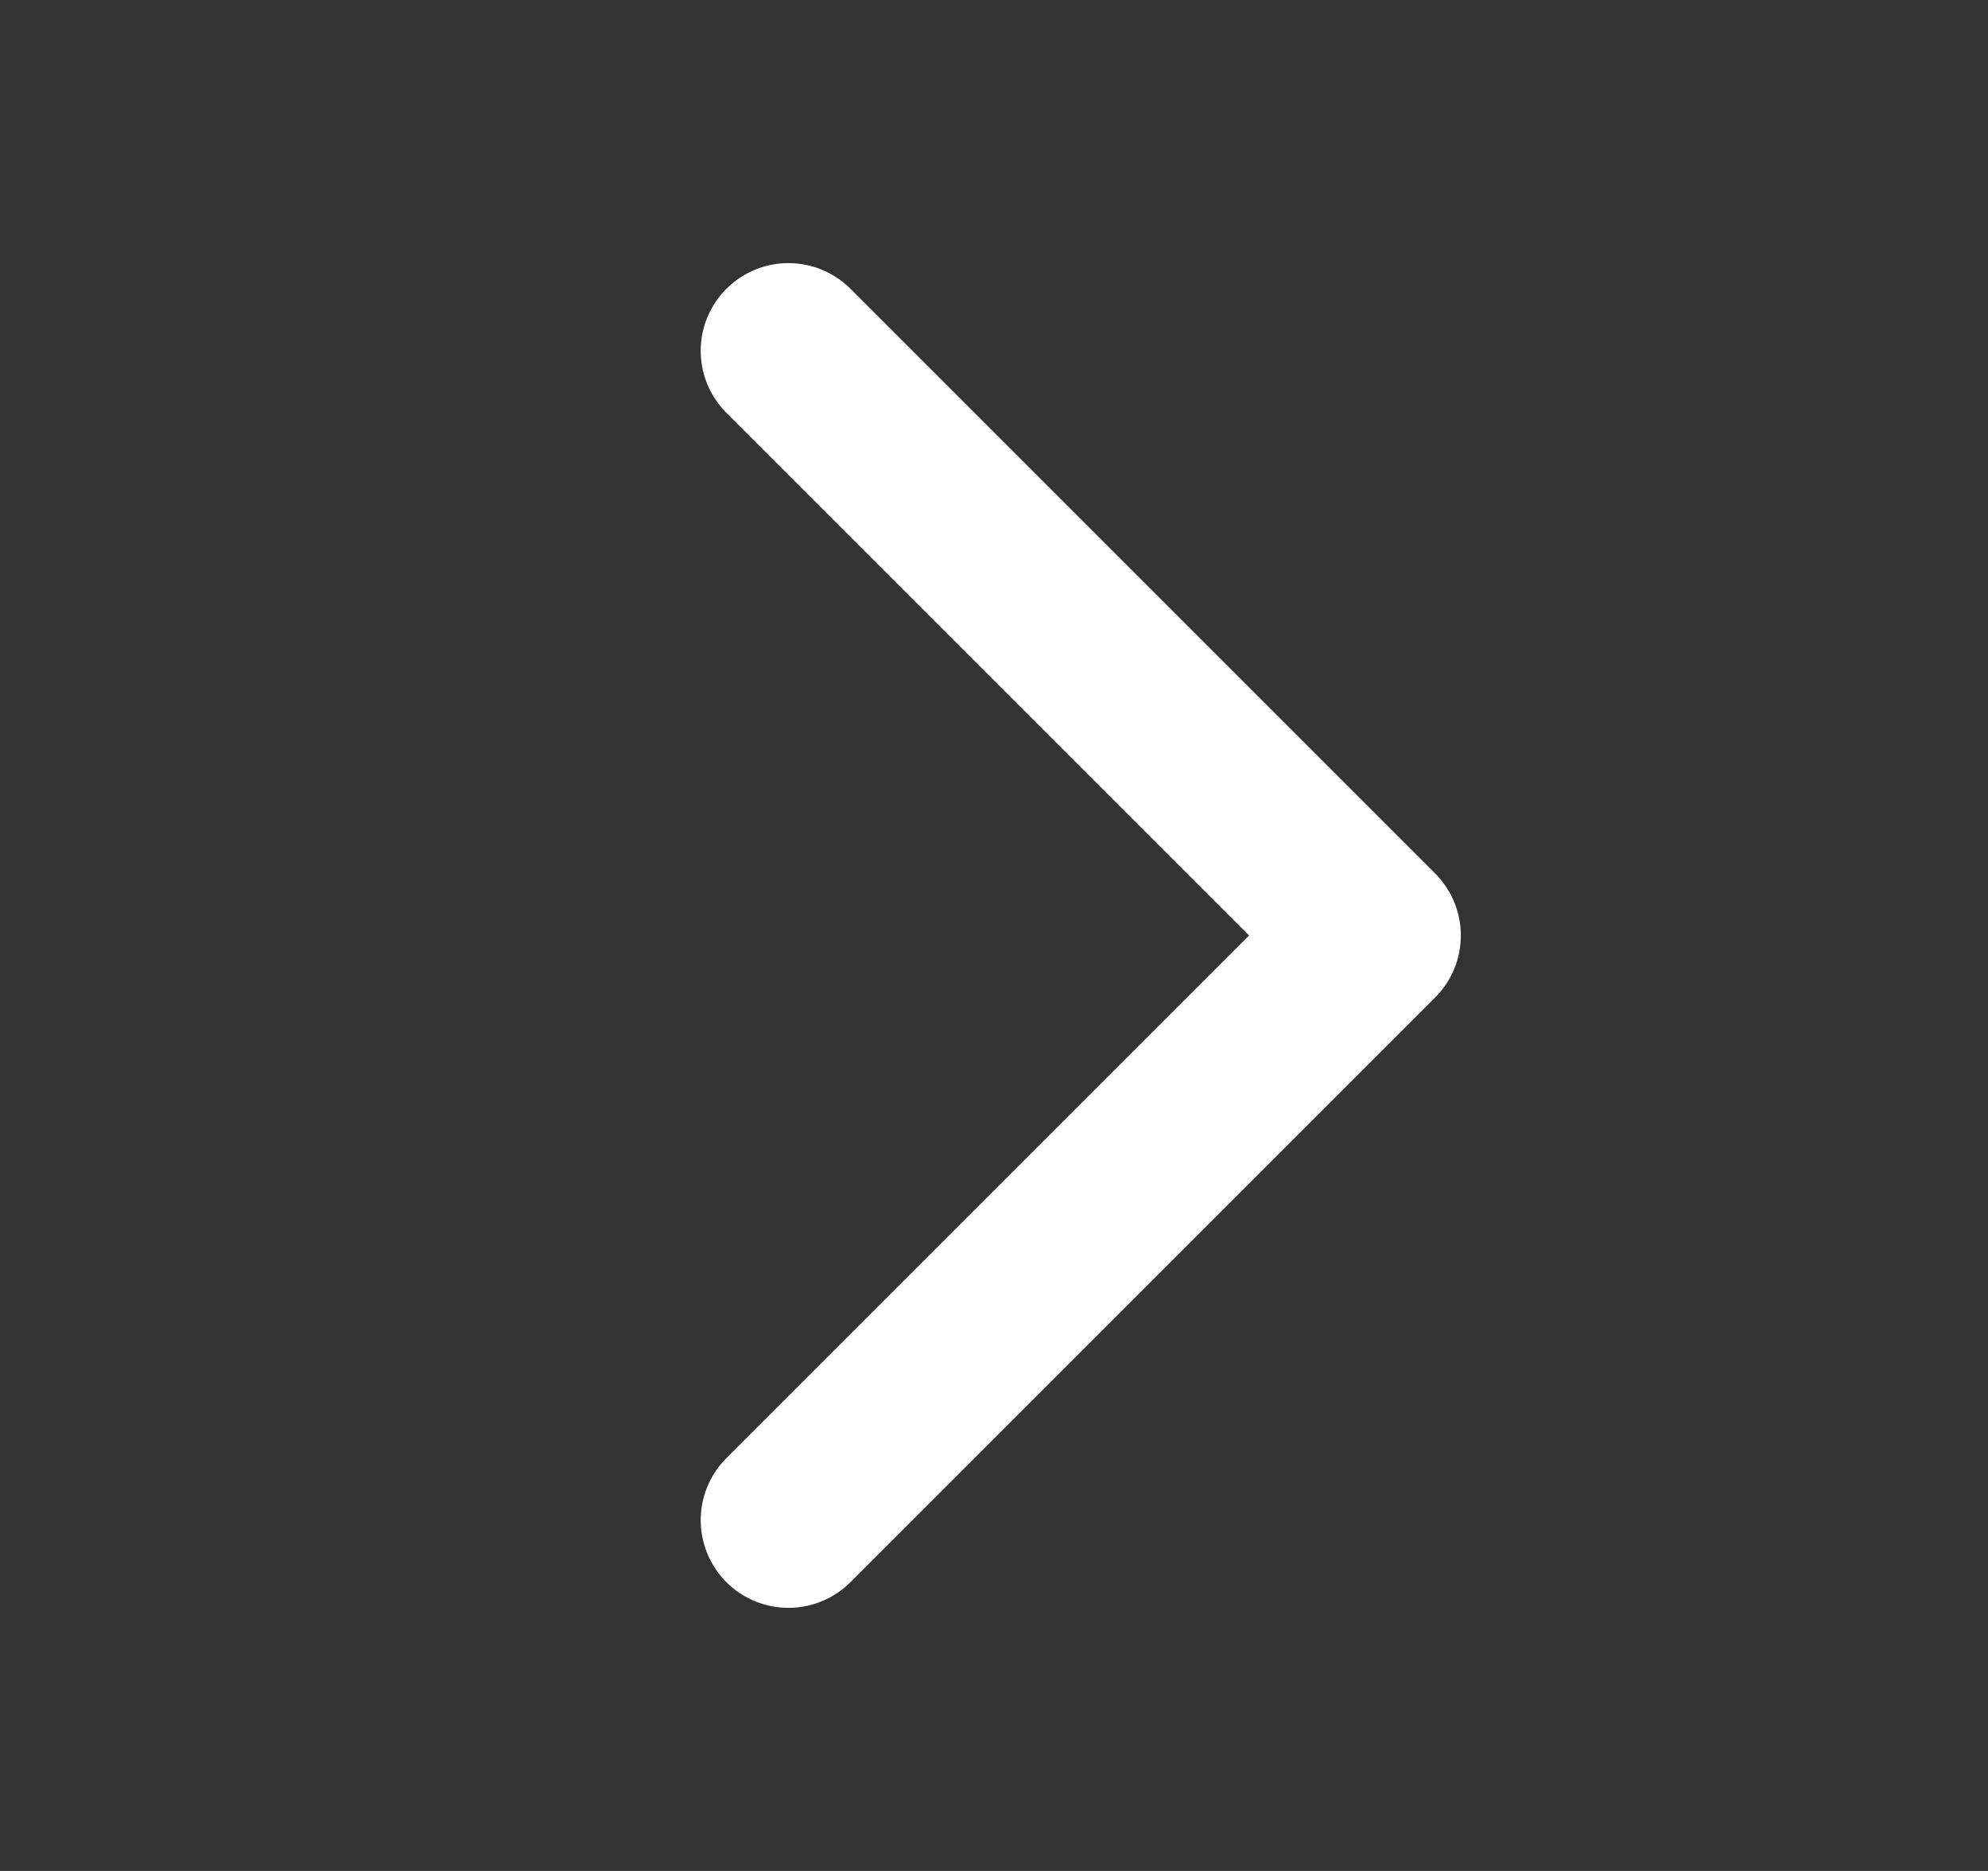 <svg width="17" height="16" viewBox="0 0 17 16" fill="none" xmlns="http://www.w3.org/2000/svg">
<rect x="0" y="0" width="17" height="16" fill="#333333" stroke="none"/>
<path d="M6.742 3L11.742 8L6.742 13" stroke="white" stroke-width="1.5" stroke-linecap="round" stroke-linejoin="round"/>
</svg>
